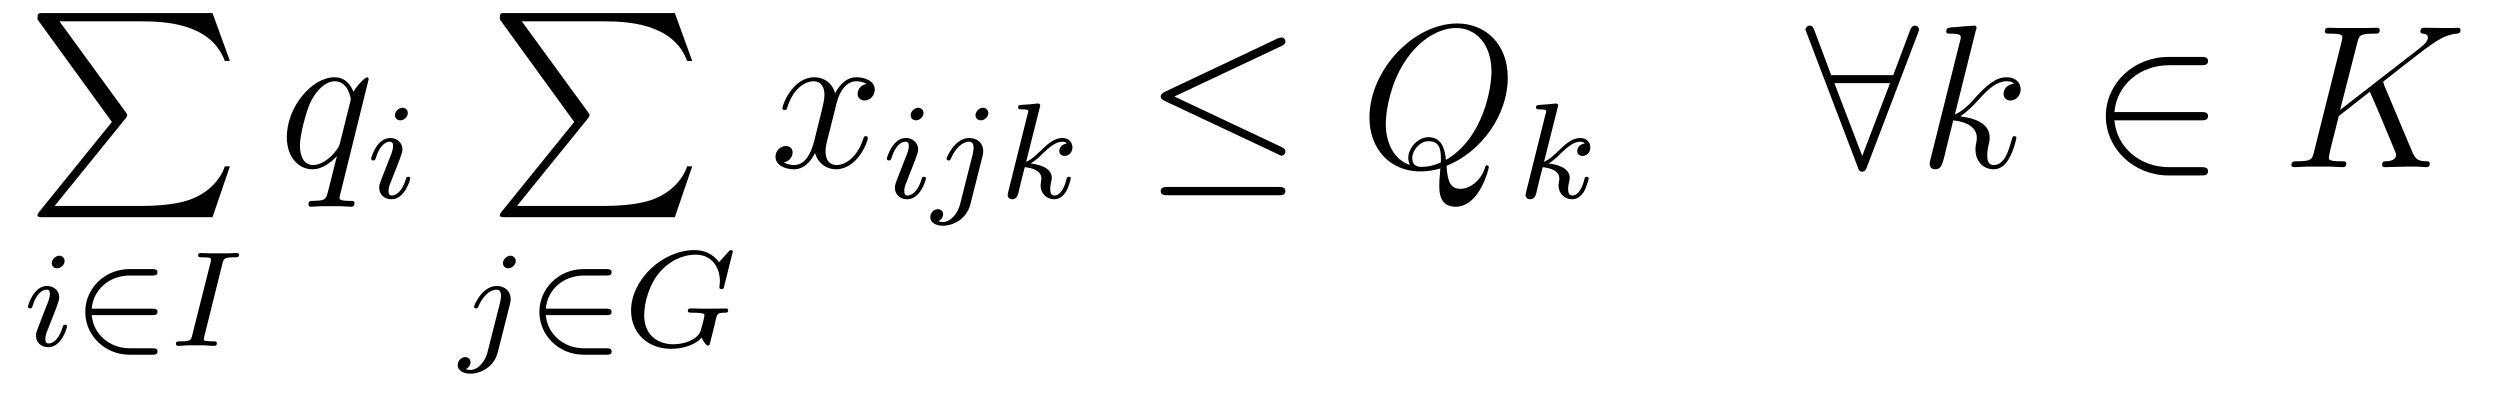 <?xml version='1.0'?>
<!-- This file was generated by dvisvgm 1.9.2 -->
<svg height='23pt' version='1.1' viewBox='0 -23 146 23' width='146pt' xmlns='http://www.w3.org/2000/svg' xmlns:xlink='http://www.w3.org/1999/xlink'>
<g id='page1'>
<g transform='matrix(1 0 0 1 -127 641)'>
<path d='M133.535 -656.879L129.301 -651.645C129.207 -651.519 129.191 -651.504 129.191 -651.441C129.191 -651.316 129.301 -651.316 129.519 -651.316H139.41L140.426 -654.285H140.129C139.832 -653.394 139.035 -652.66 138.02 -652.316C137.832 -652.254 137.004 -651.973 135.254 -651.973H130.191L134.332 -657.082C134.41 -657.191 134.426 -657.223 134.426 -657.285C134.426 -657.332 134.426 -657.332 134.348 -657.441L130.473 -662.754H135.191C136.551 -662.754 139.301 -662.676 140.129 -660.441H140.426L139.41 -663.238H129.519C129.191 -663.238 129.191 -663.223 129.191 -662.863L133.535 -656.879ZM141.117 -663.238' fill-rule='evenodd'/>
<path d='M130.773 -648.754C130.773 -648.941 130.633 -649.066 130.461 -649.066C130.258 -649.066 130.023 -648.863 130.023 -648.629C130.023 -648.457 130.148 -648.332 130.336 -648.332C130.539 -648.332 130.773 -648.519 130.773 -648.754ZM129.602 -645.848L129.18 -644.754C129.133 -644.629 129.102 -644.535 129.102 -644.394C129.102 -644.004 129.398 -643.723 129.82 -643.723C130.586 -643.723 130.914 -644.832 130.914 -644.941C130.914 -645.02 130.852 -645.035 130.805 -645.035C130.695 -645.035 130.68 -644.988 130.664 -644.91C130.477 -644.27 130.148 -643.941 129.836 -643.941C129.742 -643.941 129.648 -643.988 129.648 -644.191C129.648 -644.394 129.695 -644.535 129.805 -644.785C129.883 -644.988 129.961 -645.207 130.055 -645.426L130.305 -646.066C130.367 -646.254 130.461 -646.488 130.461 -646.629C130.461 -647.019 130.148 -647.301 129.742 -647.301C128.977 -647.301 128.633 -646.191 128.633 -646.082C128.633 -646.02 128.695 -645.988 128.758 -645.988C128.852 -645.988 128.867 -646.035 128.898 -646.113C129.117 -646.863 129.477 -647.082 129.711 -647.082C129.836 -647.082 129.914 -647.051 129.914 -646.816C129.914 -646.738 129.898 -646.629 129.82 -646.395L129.602 -645.848ZM131.277 -643.801' fill-rule='evenodd'/>
<path d='M135.902 -645.598C136.027 -645.598 136.199 -645.598 136.199 -645.785C136.199 -645.973 136.027 -645.973 135.902 -645.973H132.355C132.449 -647.082 133.371 -647.91 134.59 -647.91H135.902C136.027 -647.91 136.199 -647.91 136.199 -648.098C136.199 -648.285 136.027 -648.285 135.902 -648.285H134.559C133.137 -648.285 131.98 -647.176 131.98 -645.785C131.98 -644.394 133.137 -643.285 134.559 -643.285H135.902C136.027 -643.285 136.199 -643.285 136.199 -643.473C136.199 -643.66 136.027 -643.66 135.902 -643.66H134.59C133.371 -643.66 132.449 -644.504 132.355 -645.598H135.902ZM136.914 -643.801' fill-rule='evenodd'/>
<path d='M139.992 -648.613C140.07 -648.894 140.086 -648.973 140.68 -648.973C140.867 -648.973 140.961 -648.973 140.961 -649.113C140.961 -649.129 140.945 -649.223 140.82 -649.223C140.711 -649.223 140.461 -649.207 140.336 -649.207H139.242C139.117 -649.207 138.836 -649.223 138.727 -649.223C138.695 -649.223 138.57 -649.223 138.57 -649.082C138.57 -648.973 138.664 -648.973 138.82 -648.973C139.32 -648.973 139.32 -648.926 139.32 -648.816C139.32 -648.801 139.32 -648.77 139.289 -648.645L138.227 -644.426C138.164 -644.145 138.133 -644.066 137.555 -644.066C137.352 -644.066 137.273 -644.066 137.273 -643.91C137.273 -643.879 137.305 -643.801 137.398 -643.801C137.508 -643.801 137.773 -643.816 137.898 -643.832H138.992C139.102 -643.816 139.398 -643.801 139.508 -643.801C139.555 -643.801 139.664 -643.801 139.664 -643.957C139.664 -644.066 139.57 -644.066 139.398 -644.066C139.289 -644.066 139.242 -644.066 139.102 -644.082C138.961 -644.098 138.898 -644.098 138.898 -644.191C138.898 -644.223 138.914 -644.223 138.93 -644.348L139.992 -648.613ZM140.633 -643.801' fill-rule='evenodd'/>
<path d='M148.531 -659.379C148.531 -659.441 148.484 -659.488 148.437 -659.488C148.328 -659.488 147.875 -659.051 147.641 -658.644C147.422 -659.176 147.063 -659.488 146.547 -659.488C145.203 -659.488 143.75 -657.754 143.75 -655.988C143.75 -654.816 144.438 -654.113 145.25 -654.113C145.875 -654.113 146.406 -654.598 146.656 -654.863H146.672L146.219 -653.066L146.109 -652.644C146 -652.285 145.812 -652.285 145.266 -652.269C145.125 -652.269 145.016 -652.269 145.016 -652.051C145.016 -651.957 145.078 -651.926 145.172 -651.926C145.328 -651.926 145.547 -651.957 145.719 -651.957H146.922C147.109 -651.957 147.312 -651.926 147.484 -651.926C147.563 -651.926 147.703 -651.926 147.703 -652.145C147.703 -652.269 147.609 -652.269 147.422 -652.269C146.875 -652.269 146.828 -652.348 146.828 -652.457C146.828 -652.504 146.844 -652.52 146.875 -652.676L148.531 -659.379ZM146.859 -655.66C146.797 -655.457 146.797 -655.426 146.625 -655.207C146.375 -654.863 145.844 -654.363 145.281 -654.363C144.797 -654.363 144.516 -654.801 144.516 -655.504C144.516 -656.16 144.891 -657.488 145.109 -657.988C145.516 -658.832 146.078 -659.254 146.547 -659.254C147.328 -659.254 147.484 -658.285 147.484 -658.191C147.484 -658.176 147.453 -658.02 147.438 -657.988L146.859 -655.66ZM148.437 -654.238' fill-rule='evenodd'/>
<path d='M150.816 -657.395C150.816 -657.582 150.676 -657.707 150.504 -657.707C150.301 -657.707 150.066 -657.504 150.066 -657.27C150.066 -657.098 150.191 -656.973 150.379 -656.973C150.582 -656.973 150.816 -657.16 150.816 -657.395ZM149.645 -654.488L149.223 -653.394C149.176 -653.27 149.145 -653.176 149.145 -653.035C149.145 -652.644 149.441 -652.363 149.863 -652.363C150.629 -652.363 150.957 -653.473 150.957 -653.582C150.957 -653.66 150.894 -653.676 150.848 -653.676C150.738 -653.676 150.723 -653.629 150.707 -653.551C150.519 -652.91 150.191 -652.582 149.879 -652.582C149.785 -652.582 149.691 -652.629 149.691 -652.832S149.738 -653.176 149.848 -653.426C149.926 -653.629 150.004 -653.848 150.098 -654.066L150.348 -654.707C150.41 -654.894 150.504 -655.129 150.504 -655.269C150.504 -655.66 150.191 -655.941 149.785 -655.941C149.019 -655.941 148.676 -654.832 148.676 -654.723C148.676 -654.66 148.738 -654.629 148.801 -654.629C148.895 -654.629 148.91 -654.676 148.941 -654.754C149.16 -655.504 149.52 -655.723 149.754 -655.723C149.879 -655.723 149.957 -655.691 149.957 -655.457C149.957 -655.379 149.941 -655.269 149.863 -655.035L149.645 -654.488ZM151.32 -652.441' fill-rule='evenodd'/>
<path d='M160.535 -656.879L156.301 -651.645C156.207 -651.519 156.191 -651.504 156.191 -651.441C156.191 -651.316 156.301 -651.316 156.519 -651.316H166.41L167.426 -654.285H167.129C166.832 -653.394 166.035 -652.66 165.02 -652.316C164.832 -652.254 164.004 -651.973 162.254 -651.973H157.191L161.332 -657.082C161.41 -657.191 161.426 -657.223 161.426 -657.285C161.426 -657.332 161.426 -657.332 161.348 -657.441L157.473 -662.754H162.191C163.551 -662.754 166.301 -662.676 167.129 -660.441H167.426L166.41 -663.238H156.519C156.191 -663.238 156.191 -663.223 156.191 -662.863L160.535 -656.879ZM168.117 -663.238' fill-rule='evenodd'/>
<path d='M157.121 -648.754C157.121 -648.91 156.996 -649.066 156.809 -649.066C156.574 -649.066 156.371 -648.832 156.371 -648.629C156.371 -648.488 156.48 -648.332 156.684 -648.332C156.918 -648.332 157.121 -648.551 157.121 -648.754ZM155.465 -643.41C155.34 -642.926 154.949 -642.395 154.465 -642.395C154.34 -642.395 154.215 -642.441 154.199 -642.441C154.449 -642.566 154.48 -642.77 154.48 -642.848C154.48 -643.035 154.34 -643.145 154.168 -643.145C153.949 -643.145 153.73 -642.941 153.73 -642.676C153.73 -642.379 154.027 -642.176 154.48 -642.176C154.965 -642.176 155.84 -642.488 156.074 -643.441L156.793 -646.285C156.809 -646.379 156.824 -646.441 156.824 -646.551C156.824 -646.988 156.48 -647.301 156.012 -647.301C155.168 -647.301 154.684 -646.191 154.684 -646.082C154.684 -646.02 154.731 -645.988 154.809 -645.988S154.902 -646.004 154.949 -646.129C155.184 -646.676 155.59 -647.082 155.996 -647.082C156.168 -647.082 156.262 -646.973 156.262 -646.707C156.262 -646.598 156.231 -646.488 156.215 -646.379L155.465 -643.41ZM157.316 -643.801' fill-rule='evenodd'/>
<path d='M162.422 -645.598C162.547 -645.598 162.719 -645.598 162.719 -645.785C162.719 -645.973 162.547 -645.973 162.422 -645.973H158.875C158.969 -647.082 159.891 -647.91 161.109 -647.91H162.422C162.547 -647.91 162.719 -647.91 162.719 -648.098C162.719 -648.285 162.547 -648.285 162.422 -648.285H161.078C159.656 -648.285 158.5 -647.176 158.5 -645.785C158.5 -644.394 159.656 -643.285 161.078 -643.285H162.422C162.547 -643.285 162.719 -643.285 162.719 -643.473C162.719 -643.66 162.547 -643.66 162.422 -643.66H161.109C159.891 -643.66 158.969 -644.504 158.875 -645.598H162.422ZM163.434 -643.801' fill-rule='evenodd'/>
<path d='M169.762 -649.176C169.777 -649.207 169.793 -649.254 169.793 -649.301C169.793 -649.363 169.746 -649.395 169.684 -649.395C169.637 -649.395 169.605 -649.379 169.543 -649.301L168.996 -648.691C168.621 -649.191 168.105 -649.395 167.559 -649.395C165.699 -649.395 163.855 -647.676 163.855 -645.863C163.855 -644.535 164.84 -643.629 166.184 -643.629C167.043 -643.629 167.684 -643.941 167.98 -644.285C168.074 -644.035 168.262 -643.816 168.34 -643.816C168.371 -643.816 168.418 -643.832 168.434 -643.863C168.48 -643.988 168.668 -644.801 168.73 -645.02C168.793 -645.348 168.855 -645.566 168.902 -645.629C168.965 -645.723 169.121 -645.738 169.356 -645.738C169.402 -645.738 169.527 -645.738 169.527 -645.879C169.527 -645.957 169.465 -645.988 169.402 -645.988C169.34 -645.988 169.246 -645.973 168.48 -645.973C168.277 -645.973 168.012 -645.973 167.887 -645.973C167.777 -645.988 167.449 -645.988 167.34 -645.988C167.293 -645.988 167.168 -645.988 167.168 -645.848C167.168 -645.738 167.262 -645.738 167.465 -645.738C167.637 -645.738 167.934 -645.738 168.121 -645.66C168.137 -645.645 168.137 -645.598 168.137 -645.566C168.137 -645.519 168.09 -645.348 168.074 -645.254C168.012 -645.035 167.934 -644.707 167.902 -644.629C167.652 -644.098 166.871 -643.895 166.324 -643.895C165.543 -643.895 164.621 -644.316 164.621 -645.598C164.621 -646.269 164.887 -647.41 165.59 -648.176C166.356 -649.004 167.215 -649.129 167.621 -649.129C168.59 -649.129 169.043 -648.363 169.043 -647.566C169.043 -647.457 169.012 -647.316 169.012 -647.223C169.012 -647.113 169.105 -647.113 169.137 -647.113C169.246 -647.113 169.262 -647.145 169.293 -647.285L169.762 -649.176ZM170.031 -643.801' fill-rule='evenodd'/>
<path d='M177.617 -659.098C177.227 -659.035 177.086 -658.738 177.086 -658.52C177.086 -658.238 177.32 -658.129 177.477 -658.129C177.836 -658.129 178.086 -658.441 178.086 -658.77C178.086 -659.27 177.523 -659.488 177.008 -659.488C176.289 -659.488 175.883 -658.785 175.773 -658.551C175.508 -659.441 174.758 -659.488 174.555 -659.488C173.336 -659.488 172.695 -657.941 172.695 -657.676C172.695 -657.629 172.742 -657.566 172.82 -657.566C172.914 -657.566 172.945 -657.629 172.961 -657.676C173.367 -659.004 174.164 -659.254 174.508 -659.254C175.055 -659.254 175.148 -658.754 175.148 -658.473C175.148 -658.207 175.086 -657.941 174.945 -657.363L174.539 -655.723C174.352 -655.02 174.008 -654.363 173.383 -654.363C173.32 -654.363 173.023 -654.363 172.773 -654.519C173.195 -654.598 173.289 -654.957 173.289 -655.098C173.289 -655.332 173.117 -655.473 172.898 -655.473C172.602 -655.473 172.289 -655.223 172.289 -654.848C172.289 -654.348 172.852 -654.113 173.367 -654.113C173.945 -654.113 174.352 -654.566 174.602 -655.066C174.789 -654.363 175.383 -654.113 175.82 -654.113C177.039 -654.113 177.68 -655.676 177.68 -655.941C177.68 -656.004 177.633 -656.051 177.57 -656.051C177.461 -656.051 177.445 -655.988 177.414 -655.895C177.086 -654.848 176.398 -654.363 175.852 -654.363C175.445 -654.363 175.211 -654.66 175.211 -655.16C175.211 -655.426 175.258 -655.613 175.461 -656.394L175.867 -658.02C176.055 -658.738 176.461 -659.254 177.008 -659.254C177.023 -659.254 177.367 -659.254 177.617 -659.098ZM178.559 -654.238' fill-rule='evenodd'/>
<path d='M180.934 -657.395C180.934 -657.582 180.793 -657.707 180.621 -657.707C180.418 -657.707 180.184 -657.504 180.184 -657.27C180.184 -657.098 180.309 -656.973 180.496 -656.973C180.699 -656.973 180.934 -657.16 180.934 -657.395ZM179.762 -654.488L179.34 -653.394C179.293 -653.27 179.262 -653.176 179.262 -653.035C179.262 -652.644 179.559 -652.363 179.98 -652.363C180.746 -652.363 181.074 -653.473 181.074 -653.582C181.074 -653.66 181.012 -653.676 180.965 -653.676C180.855 -653.676 180.84 -653.629 180.824 -653.551C180.637 -652.91 180.309 -652.582 179.996 -652.582C179.902 -652.582 179.809 -652.629 179.809 -652.832S179.856 -653.176 179.965 -653.426C180.043 -653.629 180.121 -653.848 180.215 -654.066L180.465 -654.707C180.527 -654.894 180.621 -655.129 180.621 -655.269C180.621 -655.66 180.309 -655.941 179.902 -655.941C179.137 -655.941 178.793 -654.832 178.793 -654.723C178.793 -654.66 178.855 -654.629 178.918 -654.629C179.012 -654.629 179.027 -654.676 179.059 -654.754C179.277 -655.504 179.637 -655.723 179.871 -655.723C179.996 -655.723 180.074 -655.691 180.074 -655.457C180.074 -655.379 180.059 -655.269 179.98 -655.035L179.762 -654.488ZM184.719 -657.395C184.719 -657.551 184.594 -657.707 184.406 -657.707C184.172 -657.707 183.969 -657.473 183.969 -657.27C183.969 -657.129 184.078 -656.973 184.281 -656.973C184.516 -656.973 184.719 -657.191 184.719 -657.395ZM183.063 -652.051C182.937 -651.566 182.547 -651.035 182.063 -651.035C181.938 -651.035 181.812 -651.082 181.797 -651.082C182.047 -651.207 182.078 -651.41 182.078 -651.488C182.078 -651.676 181.938 -651.785 181.766 -651.785C181.547 -651.785 181.328 -651.582 181.328 -651.316C181.328 -651.02 181.625 -650.816 182.078 -650.816C182.562 -650.816 183.438 -651.129 183.672 -652.082L184.391 -654.926C184.406 -655.02 184.422 -655.082 184.422 -655.191C184.422 -655.629 184.078 -655.941 183.609 -655.941C182.766 -655.941 182.281 -654.832 182.281 -654.723C182.281 -654.66 182.328 -654.629 182.406 -654.629C182.484 -654.629 182.5 -654.645 182.547 -654.77C182.781 -655.316 183.188 -655.723 183.594 -655.723C183.766 -655.723 183.859 -655.613 183.859 -655.348C183.859 -655.238 183.828 -655.129 183.813 -655.02L183.063 -652.051ZM184.914 -652.441' fill-rule='evenodd'/>
<path d='M187.723 -657.723C187.723 -657.738 187.754 -657.832 187.754 -657.848C187.754 -657.879 187.723 -657.957 187.613 -657.957C187.582 -657.957 187.348 -657.926 187.16 -657.91L186.707 -657.879C186.535 -657.863 186.457 -657.863 186.457 -657.723C186.457 -657.613 186.566 -657.613 186.66 -657.613C187.051 -657.613 187.051 -657.566 187.051 -657.488C187.051 -657.457 187.051 -657.441 187.004 -657.301L185.879 -652.785C185.848 -652.66 185.848 -652.613 185.848 -652.613C185.848 -652.473 185.957 -652.363 186.113 -652.363C186.379 -652.363 186.441 -652.613 186.473 -652.723C186.551 -653.066 186.754 -653.91 186.848 -654.238C187.285 -654.191 187.816 -654.035 187.816 -653.582C187.816 -653.551 187.816 -653.504 187.801 -653.426C187.785 -653.316 187.77 -653.207 187.77 -653.176C187.77 -652.707 188.113 -652.363 188.566 -652.363C188.91 -652.363 189.113 -652.613 189.223 -652.754C189.41 -653.051 189.535 -653.535 189.535 -653.582C189.535 -653.66 189.473 -653.676 189.41 -653.676C189.316 -653.676 189.301 -653.629 189.27 -653.488C189.176 -653.113 188.957 -652.582 188.582 -652.582C188.379 -652.582 188.332 -652.754 188.332 -652.973C188.332 -653.082 188.348 -653.176 188.379 -653.348C188.394 -653.394 188.426 -653.52 188.426 -653.598C188.426 -654.254 187.598 -654.395 187.191 -654.457C187.488 -654.629 187.77 -654.894 187.863 -655.004C188.301 -655.426 188.66 -655.723 189.035 -655.723C189.144 -655.723 189.238 -655.707 189.301 -655.613C188.863 -655.566 188.863 -655.191 188.863 -655.176C188.863 -655.004 189.004 -654.894 189.176 -654.894C189.395 -654.894 189.629 -655.066 189.629 -655.395C189.629 -655.66 189.441 -655.941 189.035 -655.941C188.582 -655.941 188.176 -655.598 187.723 -655.145C187.254 -654.691 187.051 -654.598 186.926 -654.551L187.723 -657.723ZM189.832 -652.441' fill-rule='evenodd'/>
<path d='M201.847 -661.316C201.973 -661.379 202.067 -661.441 202.067 -661.582C202.067 -661.707 201.973 -661.816 201.832 -661.816C201.769 -661.816 201.676 -661.77 201.613 -661.754L195.035 -658.644C194.832 -658.535 194.785 -658.457 194.785 -658.363C194.785 -658.254 194.863 -658.176 195.035 -658.098L201.613 -655.004C201.769 -654.91 201.8 -654.91 201.832 -654.91C201.973 -654.91 202.067 -655.02 202.067 -655.16C202.067 -655.269 202.02 -655.332 201.816 -655.426L195.582 -658.363L201.847 -661.316ZM201.66 -652.598C201.863 -652.598 202.067 -652.598 202.067 -652.848C202.067 -653.082 201.816 -653.082 201.644 -653.082H195.223C195.035 -653.082 194.785 -653.082 194.785 -652.848C194.785 -652.598 195.004 -652.598 195.208 -652.598H201.66ZM203.039 -654.238' fill-rule='evenodd'/>
<path d='M211.476 -654.316C213.523 -655.129 215.054 -657.301 215.054 -659.457C215.054 -661.426 213.758 -662.629 212.101 -662.629C209.539 -662.629 206.976 -659.895 206.976 -657.129C206.976 -655.269 208.211 -653.988 209.945 -653.988C210.352 -653.988 210.742 -654.051 211.117 -654.16C211.055 -653.457 211.055 -653.394 211.055 -653.16C211.055 -652.816 211.055 -651.926 212.008 -651.926C213.414 -651.926 213.946 -654.16 213.946 -654.223C213.946 -654.301 213.899 -654.348 213.836 -654.348C213.758 -654.348 213.742 -654.285 213.71 -654.16C213.445 -653.41 212.82 -652.973 212.305 -652.973C211.696 -652.973 211.54 -653.394 211.476 -654.316ZM209.336 -654.363C208.382 -654.691 207.93 -655.676 207.93 -656.769C207.93 -657.613 208.242 -659.191 209.039 -660.395C209.914 -661.754 211.102 -662.363 212.023 -662.363C213.258 -662.363 214.102 -661.363 214.102 -659.816C214.102 -658.941 213.679 -655.973 211.445 -654.66C211.382 -655.269 211.211 -655.988 210.43 -655.988C209.789 -655.988 209.242 -655.348 209.242 -654.77C209.242 -654.629 209.29 -654.457 209.336 -654.363ZM211.148 -654.519C210.71 -654.316 210.352 -654.254 210.008 -654.254C209.898 -654.254 209.477 -654.254 209.477 -654.77C209.477 -655.207 209.898 -655.754 210.43 -655.754C211.024 -655.754 211.148 -655.348 211.148 -654.754C211.148 -654.676 211.148 -654.582 211.148 -654.519ZM215.636 -654.238' fill-rule='evenodd'/>
<path d='M217.969 -657.723C217.969 -657.738 218 -657.832 218 -657.848C218 -657.879 217.969 -657.957 217.859 -657.957C217.828 -657.957 217.594 -657.926 217.406 -657.91L216.953 -657.879C216.781 -657.863 216.703 -657.863 216.703 -657.723C216.703 -657.613 216.812 -657.613 216.906 -657.613C217.297 -657.613 217.297 -657.566 217.297 -657.488C217.297 -657.457 217.297 -657.441 217.25 -657.301L216.125 -652.785C216.094 -652.66 216.094 -652.613 216.094 -652.613C216.094 -652.473 216.203 -652.363 216.359 -652.363C216.625 -652.363 216.688 -652.613 216.719 -652.723C216.797 -653.066 217 -653.91 217.093 -654.238C217.531 -654.191 218.063 -654.035 218.063 -653.582C218.063 -653.551 218.063 -653.504 218.047 -653.426C218.032 -653.316 218.016 -653.207 218.016 -653.176C218.016 -652.707 218.359 -652.363 218.813 -652.363C219.156 -652.363 219.359 -652.613 219.469 -652.754C219.656 -653.051 219.781 -653.535 219.781 -653.582C219.781 -653.66 219.719 -653.676 219.656 -653.676C219.563 -653.676 219.547 -653.629 219.516 -653.488C219.422 -653.113 219.203 -652.582 218.828 -652.582C218.626 -652.582 218.578 -652.754 218.578 -652.973C218.578 -653.082 218.593 -653.176 218.626 -653.348C218.641 -653.394 218.672 -653.52 218.672 -653.598C218.672 -654.254 217.843 -654.395 217.438 -654.457C217.734 -654.629 218.016 -654.894 218.11 -655.004C218.546 -655.426 218.906 -655.723 219.281 -655.723C219.391 -655.723 219.485 -655.707 219.547 -655.613C219.109 -655.566 219.109 -655.191 219.109 -655.176C219.109 -655.004 219.25 -654.894 219.422 -654.894C219.641 -654.894 219.875 -655.066 219.875 -655.395C219.875 -655.66 219.688 -655.941 219.281 -655.941C218.828 -655.941 218.422 -655.598 217.969 -655.145C217.5 -654.691 217.297 -654.598 217.172 -654.551L217.969 -657.723ZM220.078 -652.441' fill-rule='evenodd'/>
<path d='M239.004 -662.051C239.066 -662.191 239.066 -662.207 239.066 -662.27C239.066 -662.394 238.973 -662.504 238.832 -662.504C238.675 -662.504 238.597 -662.363 238.55 -662.238L237.566 -659.613H233.941L232.957 -662.238C232.895 -662.41 232.832 -662.504 232.675 -662.504C232.566 -662.504 232.441 -662.394 232.441 -662.27C232.441 -662.254 232.441 -662.223 232.519 -662.051L235.488 -654.254C235.535 -654.082 235.597 -653.973 235.754 -653.973C235.926 -653.973 235.973 -654.113 236.02 -654.223L239.004 -662.051ZM234.128 -659.145H237.379L235.754 -654.894L234.128 -659.145ZM239.039 -654.238' fill-rule='evenodd'/>
<path d='M242.383 -662.207C242.399 -662.254 242.43 -662.332 242.43 -662.394C242.43 -662.504 242.305 -662.504 242.29 -662.504C242.274 -662.504 241.836 -662.473 241.633 -662.457C241.429 -662.441 241.242 -662.41 241.024 -662.41C240.742 -662.379 240.664 -662.363 240.664 -662.16C240.664 -662.035 240.774 -662.035 240.899 -662.035C241.508 -662.035 241.508 -661.926 241.508 -661.801C241.508 -661.754 241.508 -661.738 241.445 -661.52L239.742 -654.707C239.695 -654.519 239.695 -654.504 239.695 -654.426C239.695 -654.16 239.898 -654.113 240.024 -654.113C240.352 -654.113 240.414 -654.379 240.523 -654.754L241.07 -656.973C241.93 -656.879 242.446 -656.52 242.446 -655.957C242.446 -655.879 242.446 -655.832 242.414 -655.66C242.368 -655.473 242.368 -655.332 242.368 -655.269C242.368 -654.582 242.82 -654.113 243.43 -654.113C243.977 -654.113 244.258 -654.613 244.351 -654.785C244.602 -655.223 244.758 -655.895 244.758 -655.941C244.758 -656.004 244.711 -656.051 244.649 -656.051C244.54 -656.051 244.524 -656.004 244.476 -655.816C244.304 -655.191 244.055 -654.363 243.445 -654.363C243.211 -654.363 243.055 -654.473 243.055 -654.926C243.055 -655.16 243.102 -655.426 243.149 -655.598C243.196 -655.816 243.196 -655.816 243.196 -655.973C243.196 -656.676 242.57 -657.066 241.476 -657.207C241.898 -657.473 242.336 -657.941 242.492 -658.113C243.18 -658.879 243.632 -659.254 244.195 -659.254C244.46 -659.254 244.54 -659.191 244.618 -659.113C244.18 -659.066 244.008 -658.754 244.008 -658.52C244.008 -658.238 244.242 -658.129 244.398 -658.129C244.727 -658.129 245.008 -658.41 245.008 -658.785C245.008 -659.145 244.742 -659.488 244.195 -659.488C243.539 -659.488 243.008 -659.035 242.164 -658.082C242.039 -657.941 241.602 -657.488 241.164 -657.316L242.383 -662.207ZM245.156 -654.238' fill-rule='evenodd'/>
<path d='M255.527 -656.973C255.731 -656.973 255.949 -656.973 255.949 -657.223C255.949 -657.457 255.731 -657.457 255.527 -657.457H250.481C250.621 -659.051 251.981 -660.191 253.668 -660.191H255.527C255.731 -660.191 255.949 -660.191 255.949 -660.441C255.949 -660.676 255.731 -660.676 255.527 -660.676H253.652C251.605 -660.676 249.98 -659.129 249.98 -657.223C249.98 -655.316 251.605 -653.754 253.652 -653.754H255.527C255.731 -653.754 255.949 -653.754 255.949 -654.004C255.949 -654.238 255.731 -654.238 255.527 -654.238H253.668C251.981 -654.238 250.621 -655.379 250.481 -656.973H255.527ZM256.914 -654.238' fill-rule='evenodd'/>
<path d='M266.226 -659.051C266.226 -659.098 266.179 -659.191 266.179 -659.223C266.179 -659.238 266.179 -659.238 266.383 -659.394L267.539 -660.301C269.148 -661.551 269.664 -661.957 270.492 -662.035C270.57 -662.051 270.695 -662.051 270.695 -662.254C270.695 -662.316 270.648 -662.379 270.554 -662.379C270.43 -662.379 270.289 -662.363 270.149 -662.363H269.695C269.336 -662.363 268.945 -662.379 268.586 -662.379C268.492 -662.379 268.351 -662.379 268.351 -662.16C268.351 -662.051 268.445 -662.035 268.508 -662.035C268.649 -662.019 268.789 -661.973 268.789 -661.801C268.789 -661.566 268.445 -661.285 268.336 -661.207L263.664 -657.582L264.664 -661.504C264.774 -661.91 264.79 -662.035 265.633 -662.035C265.867 -662.035 265.976 -662.035 265.976 -662.254C265.976 -662.379 265.852 -662.379 265.789 -662.379C265.571 -662.379 265.32 -662.363 265.102 -662.363H263.695C263.477 -662.363 263.21 -662.379 263.008 -662.379C262.914 -662.379 262.774 -662.379 262.774 -662.16C262.774 -662.035 262.883 -662.035 263.07 -662.035C263.789 -662.035 263.789 -661.941 263.789 -661.801C263.789 -661.785 263.789 -661.707 263.742 -661.535L262.133 -655.113C262.024 -654.707 262.008 -654.582 261.164 -654.582C260.945 -654.582 260.82 -654.582 260.82 -654.363C260.82 -654.238 260.929 -654.238 261.008 -654.238C261.227 -654.238 261.461 -654.27 261.695 -654.27H263.086C263.321 -654.27 263.57 -654.238 263.789 -654.238C263.882 -654.238 264.024 -654.238 264.024 -654.457C264.024 -654.582 263.914 -654.582 263.726 -654.582C263.008 -654.582 263.008 -654.676 263.008 -654.801C263.008 -654.879 263.07 -655.176 263.117 -655.363L263.586 -657.223L265.398 -658.644C265.742 -657.879 266.383 -656.348 266.867 -655.176C266.898 -655.113 266.929 -655.035 266.929 -654.957C266.929 -654.598 266.446 -654.582 266.336 -654.582C266.226 -654.582 266.117 -654.582 266.117 -654.363C266.117 -654.238 266.242 -654.238 266.29 -654.238C266.695 -654.238 267.133 -654.27 267.554 -654.27H268.133C268.304 -654.27 268.508 -654.238 268.696 -654.238C268.758 -654.238 268.898 -654.238 268.898 -654.457C268.898 -654.582 268.789 -654.582 268.664 -654.582C268.226 -654.598 268.07 -654.691 267.883 -655.113L266.226 -659.051ZM270.23 -654.238' fill-rule='evenodd'/>
</g>
</g>
</svg>
